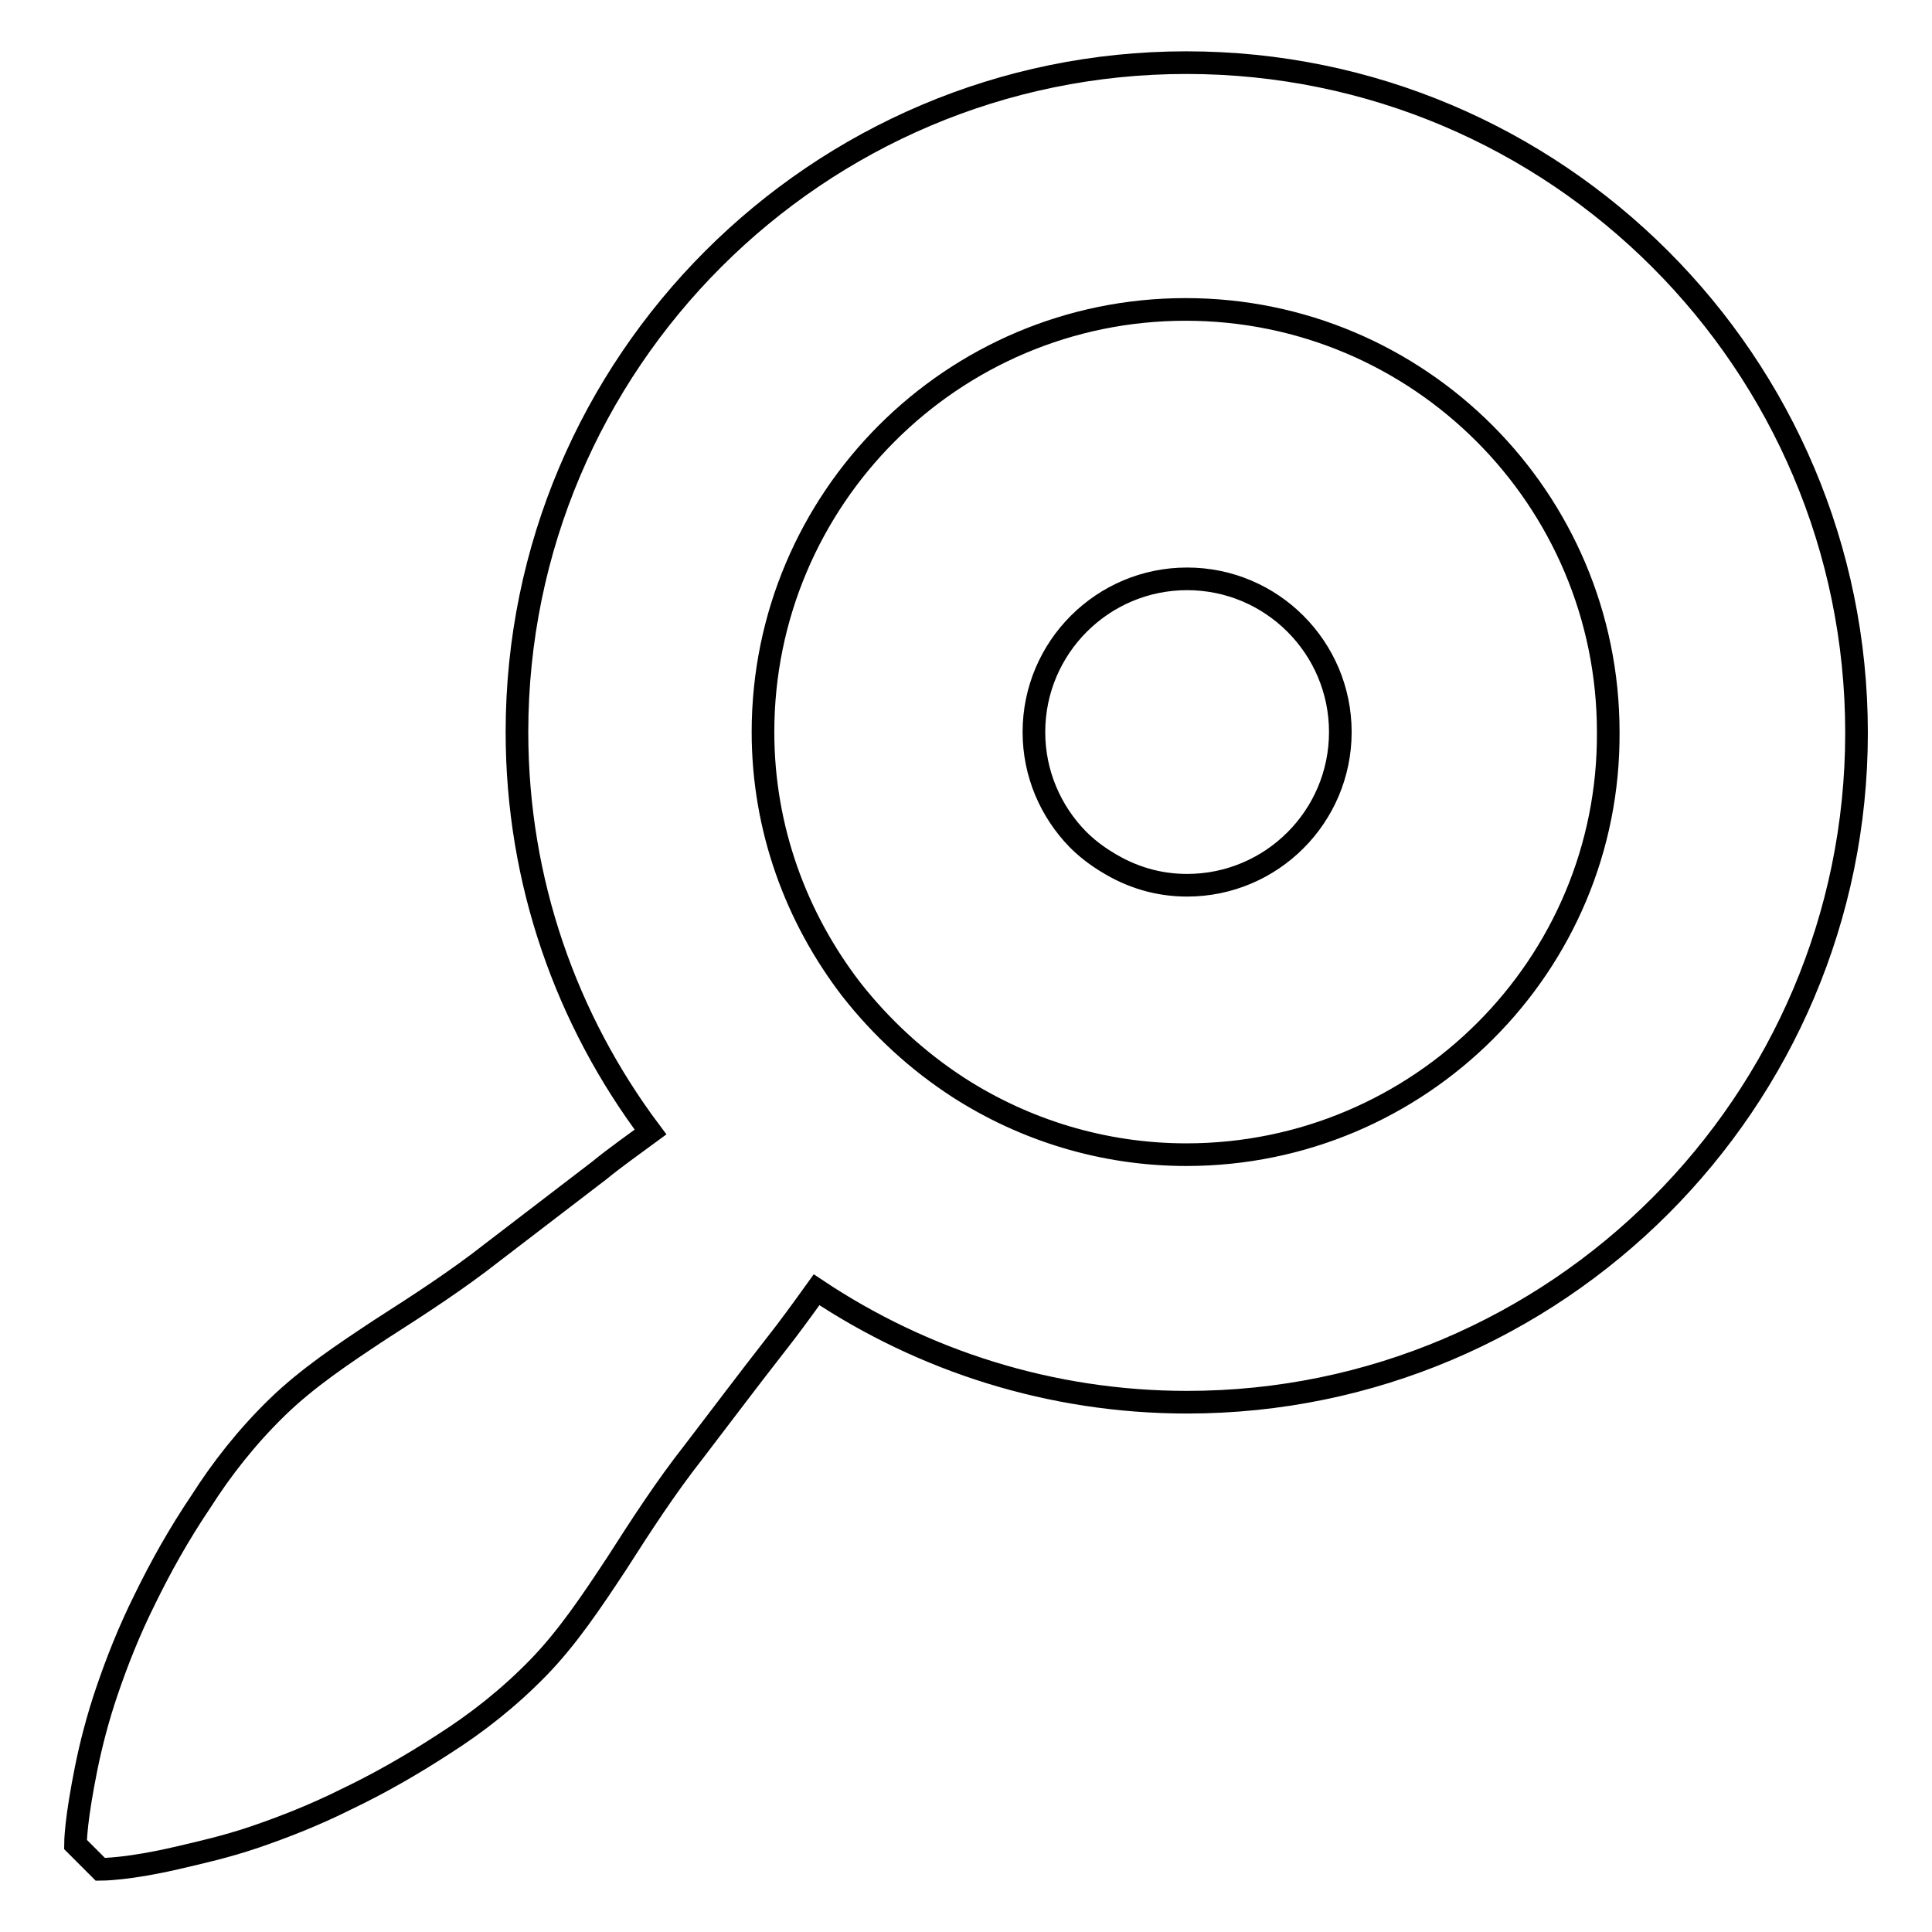 <?xml version="1.0" encoding="utf-8"?>
<!-- Svg Vector Icons : http://www.onlinewebfonts.com/icon -->
<!DOCTYPE svg PUBLIC "-//W3C//DTD SVG 1.1//EN" "http://www.w3.org/Graphics/SVG/1.1/DTD/svg11.dtd">
<svg version="1.1" xmlns="http://www.w3.org/2000/svg" xmlns:xlink="http://www.w3.org/1999/xlink" x="0px" y="0px" viewBox="0 0 256 256" enable-background="new 0 0 256 256" xml:space="preserve">
<g><g><g><path stroke-width="3" fill-opacity="0" stroke="#000000"  d="M157.2,8.3c-48.9,0-88.7,39.8-88.7,88.7c0,19.9,6.6,38.2,17.7,53c-2.3,1.7-4.6,3.3-6.8,5.1c-4.7,3.6-9.4,7.2-14.1,10.8c-4.7,3.7-9.8,7-14.8,10.2c-5,3.3-9.8,6.5-13.8,10.4c-4,3.9-7.3,8.1-10.1,12.5c-2.9,4.3-5.3,8.6-7.4,12.9c-2.1,4.2-3.7,8.3-5,12.1c-1.3,3.8-2.2,7.4-2.8,10.4s-1,5.5-1.2,7.3c-0.2,1.8-0.2,2.7-0.2,2.7l3.3,3.3c0,0,1,0,2.8-0.2c1.8-0.2,4.3-0.6,7.3-1.3c3-0.7,6.6-1.5,10.4-2.8c3.8-1.3,7.9-2.9,12.1-5c4.2-2,8.6-4.5,12.9-7.3c4.4-2.8,8.6-6.1,12.5-10.1c3.9-4,7.1-8.8,10.4-13.8c3.2-5,6.5-10.1,10.2-14.8c3.6-4.7,7.2-9.5,10.8-14.1c1.9-2.4,3.7-4.9,5.5-7.4c14.1,9.4,31,14.9,49.1,14.9c48.9,0,88.7-39.8,88.7-88.7C246,48.1,206.2,8.3,157.2,8.3z M157.2,153c-11.1,0-21.5-3.3-30.2-8.9c-5.4-3.5-10.2-7.9-14.2-13c-7.3-9.5-11.7-21.3-11.7-34.1c0-30.9,25.1-56,56-56c30.9,0,56,25.1,56,56C213.3,127.9,188.1,153,157.2,153z M177.6,97c0,11.2-9.1,20.3-20.3,20.3c-3.9,0-7.4-1.1-10.5-3c-1.5-0.9-2.8-1.9-4-3.1c-3.6-3.7-5.8-8.7-5.8-14.2c0-11.2,9.1-20.3,20.3-20.3S177.6,85.8,177.6,97z"/></g><g></g><g></g><g></g><g></g><g></g><g></g><g></g><g></g><g></g><g></g><g></g><g></g><g></g><g></g><g></g></g></g>
</svg>